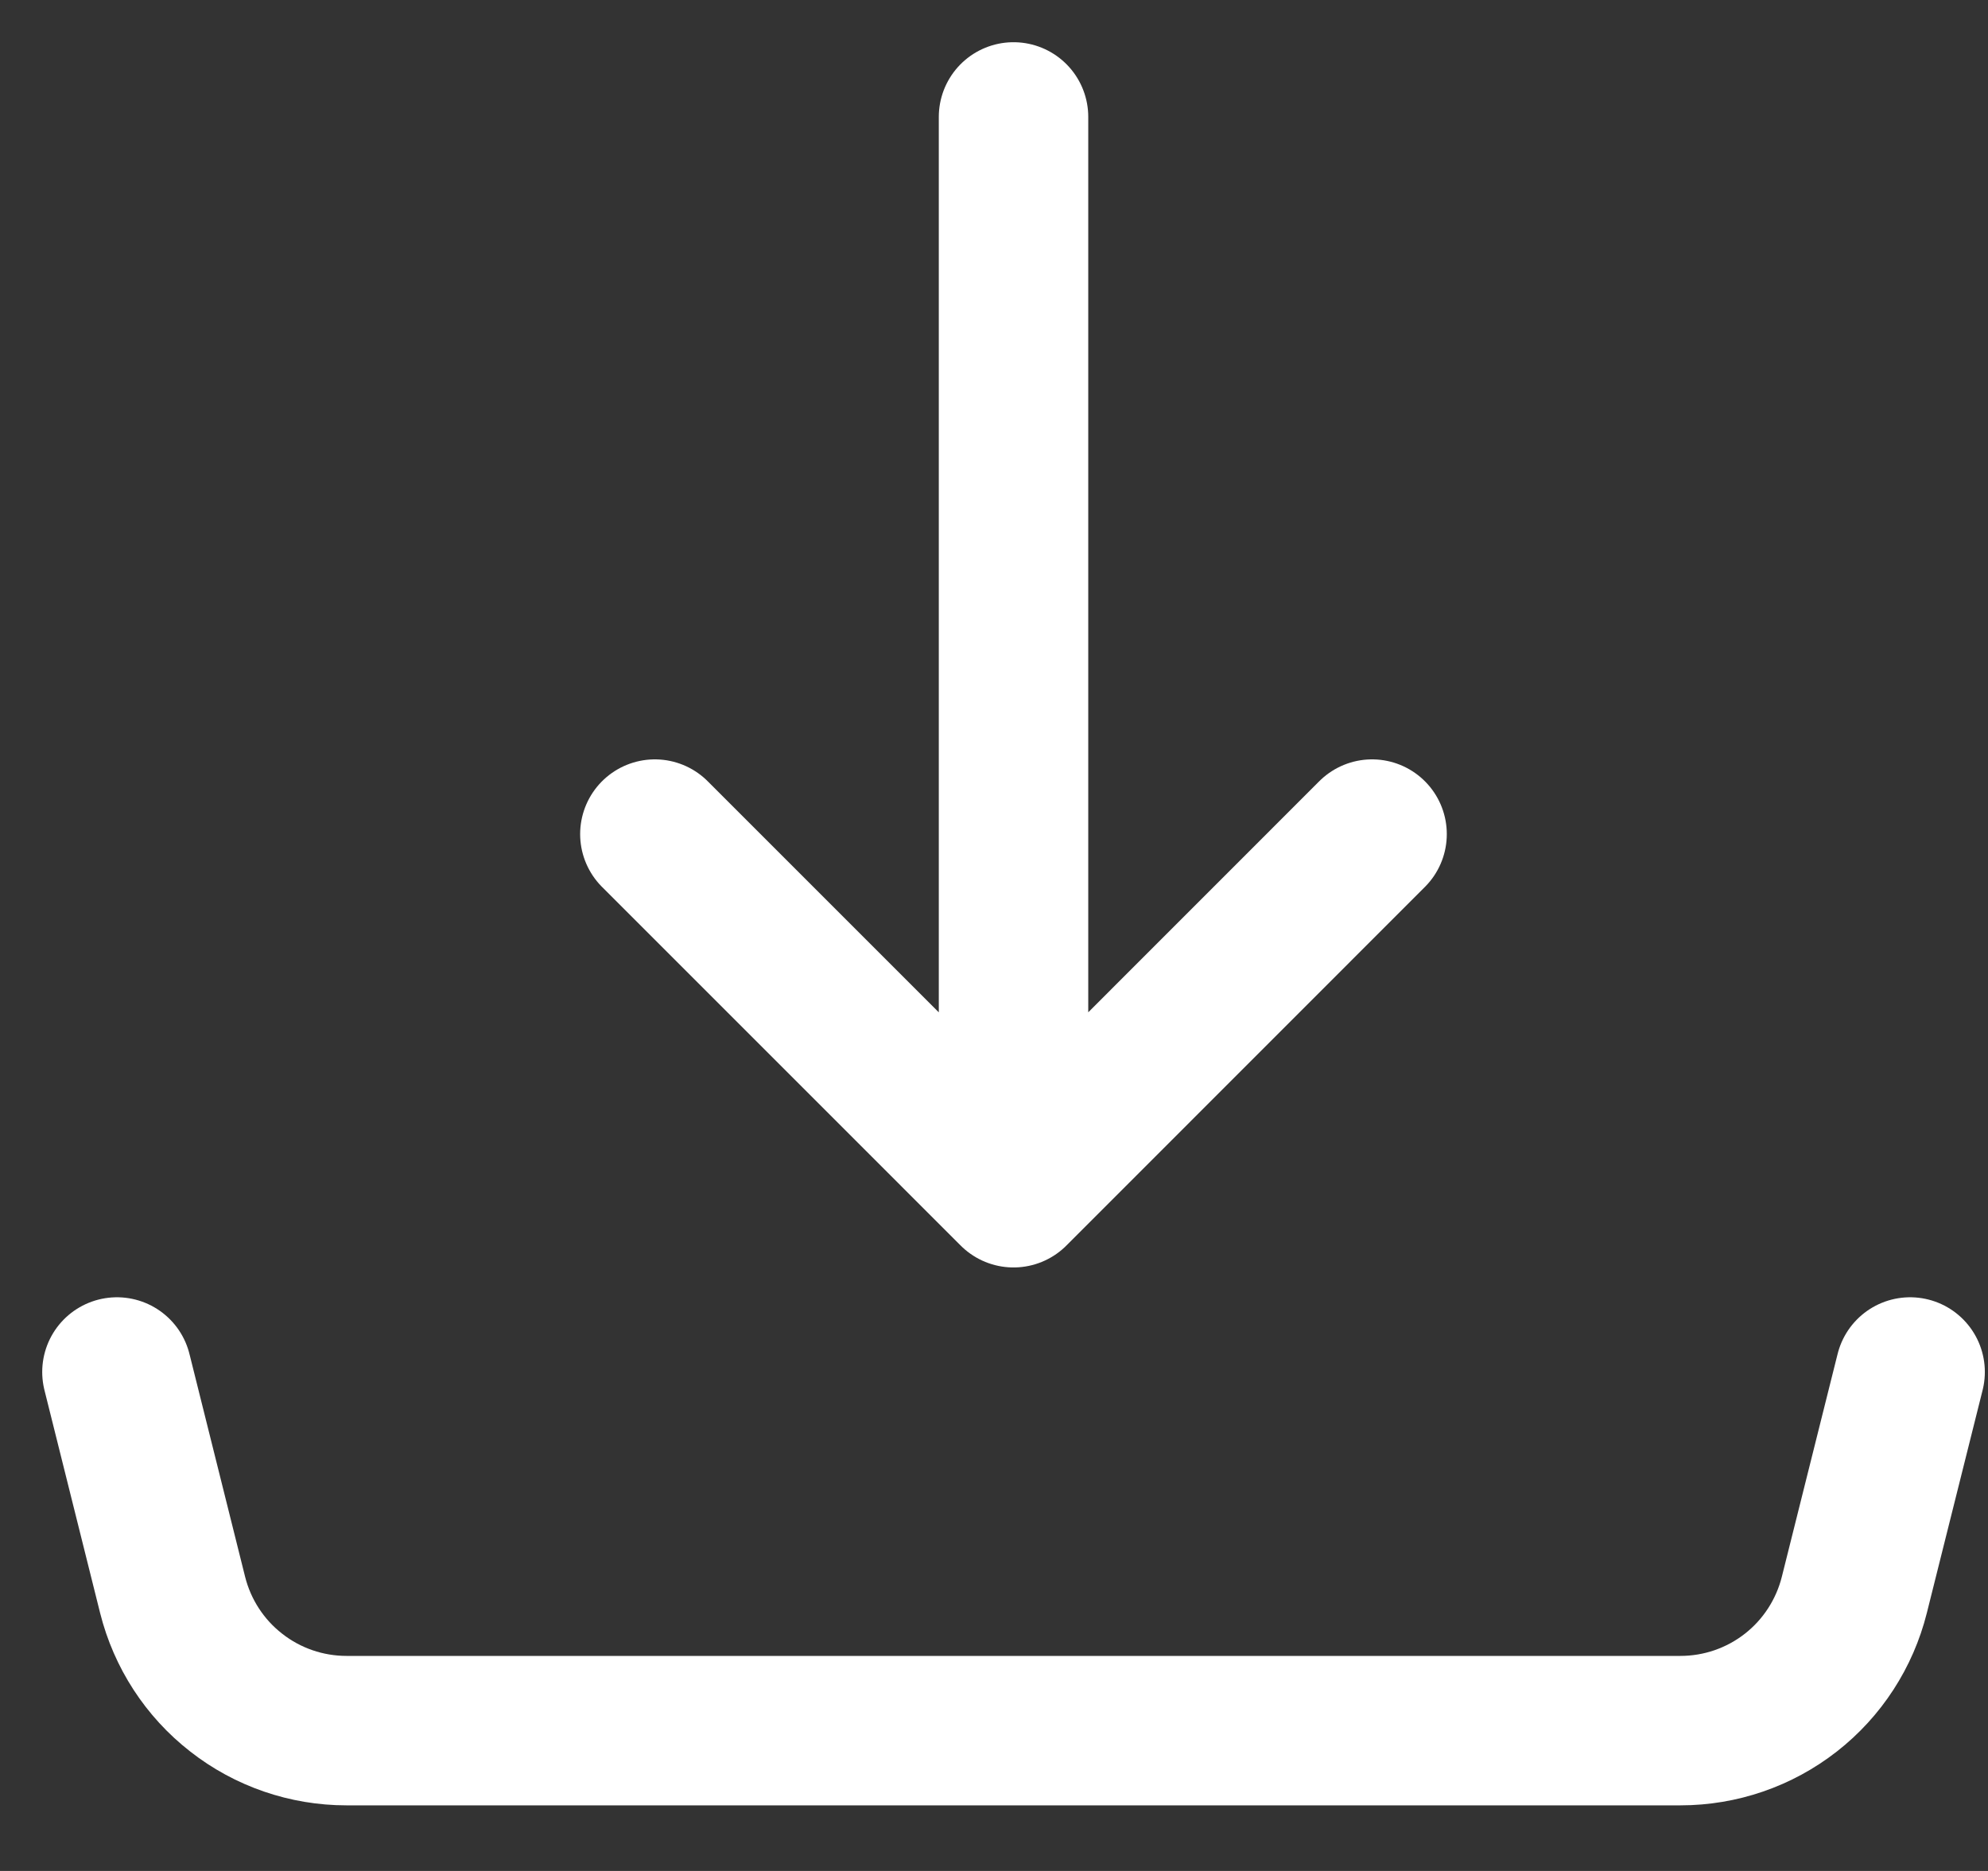 <svg width="17" height="16" viewBox="0 0 17 16" fill="none" xmlns="http://www.w3.org/2000/svg">
<rect x="0" y="0" width="17" height="16" fill="#333333" stroke="none"/>
<path d="M8.667 10.2V1M8.667 10.2L5.6 7.133M8.667 10.2L11.733 7.133M1 11.733L1.476 13.639C1.559 13.97 1.75 14.265 2.02 14.475C2.289 14.686 2.622 14.8 2.963 14.8H14.37C14.712 14.8 15.044 14.686 15.314 14.475C15.583 14.265 15.774 13.97 15.857 13.639L16.334 11.733" stroke="white" stroke-width="1.278" stroke-linecap="round" stroke-linejoin="round"/>
</svg>
